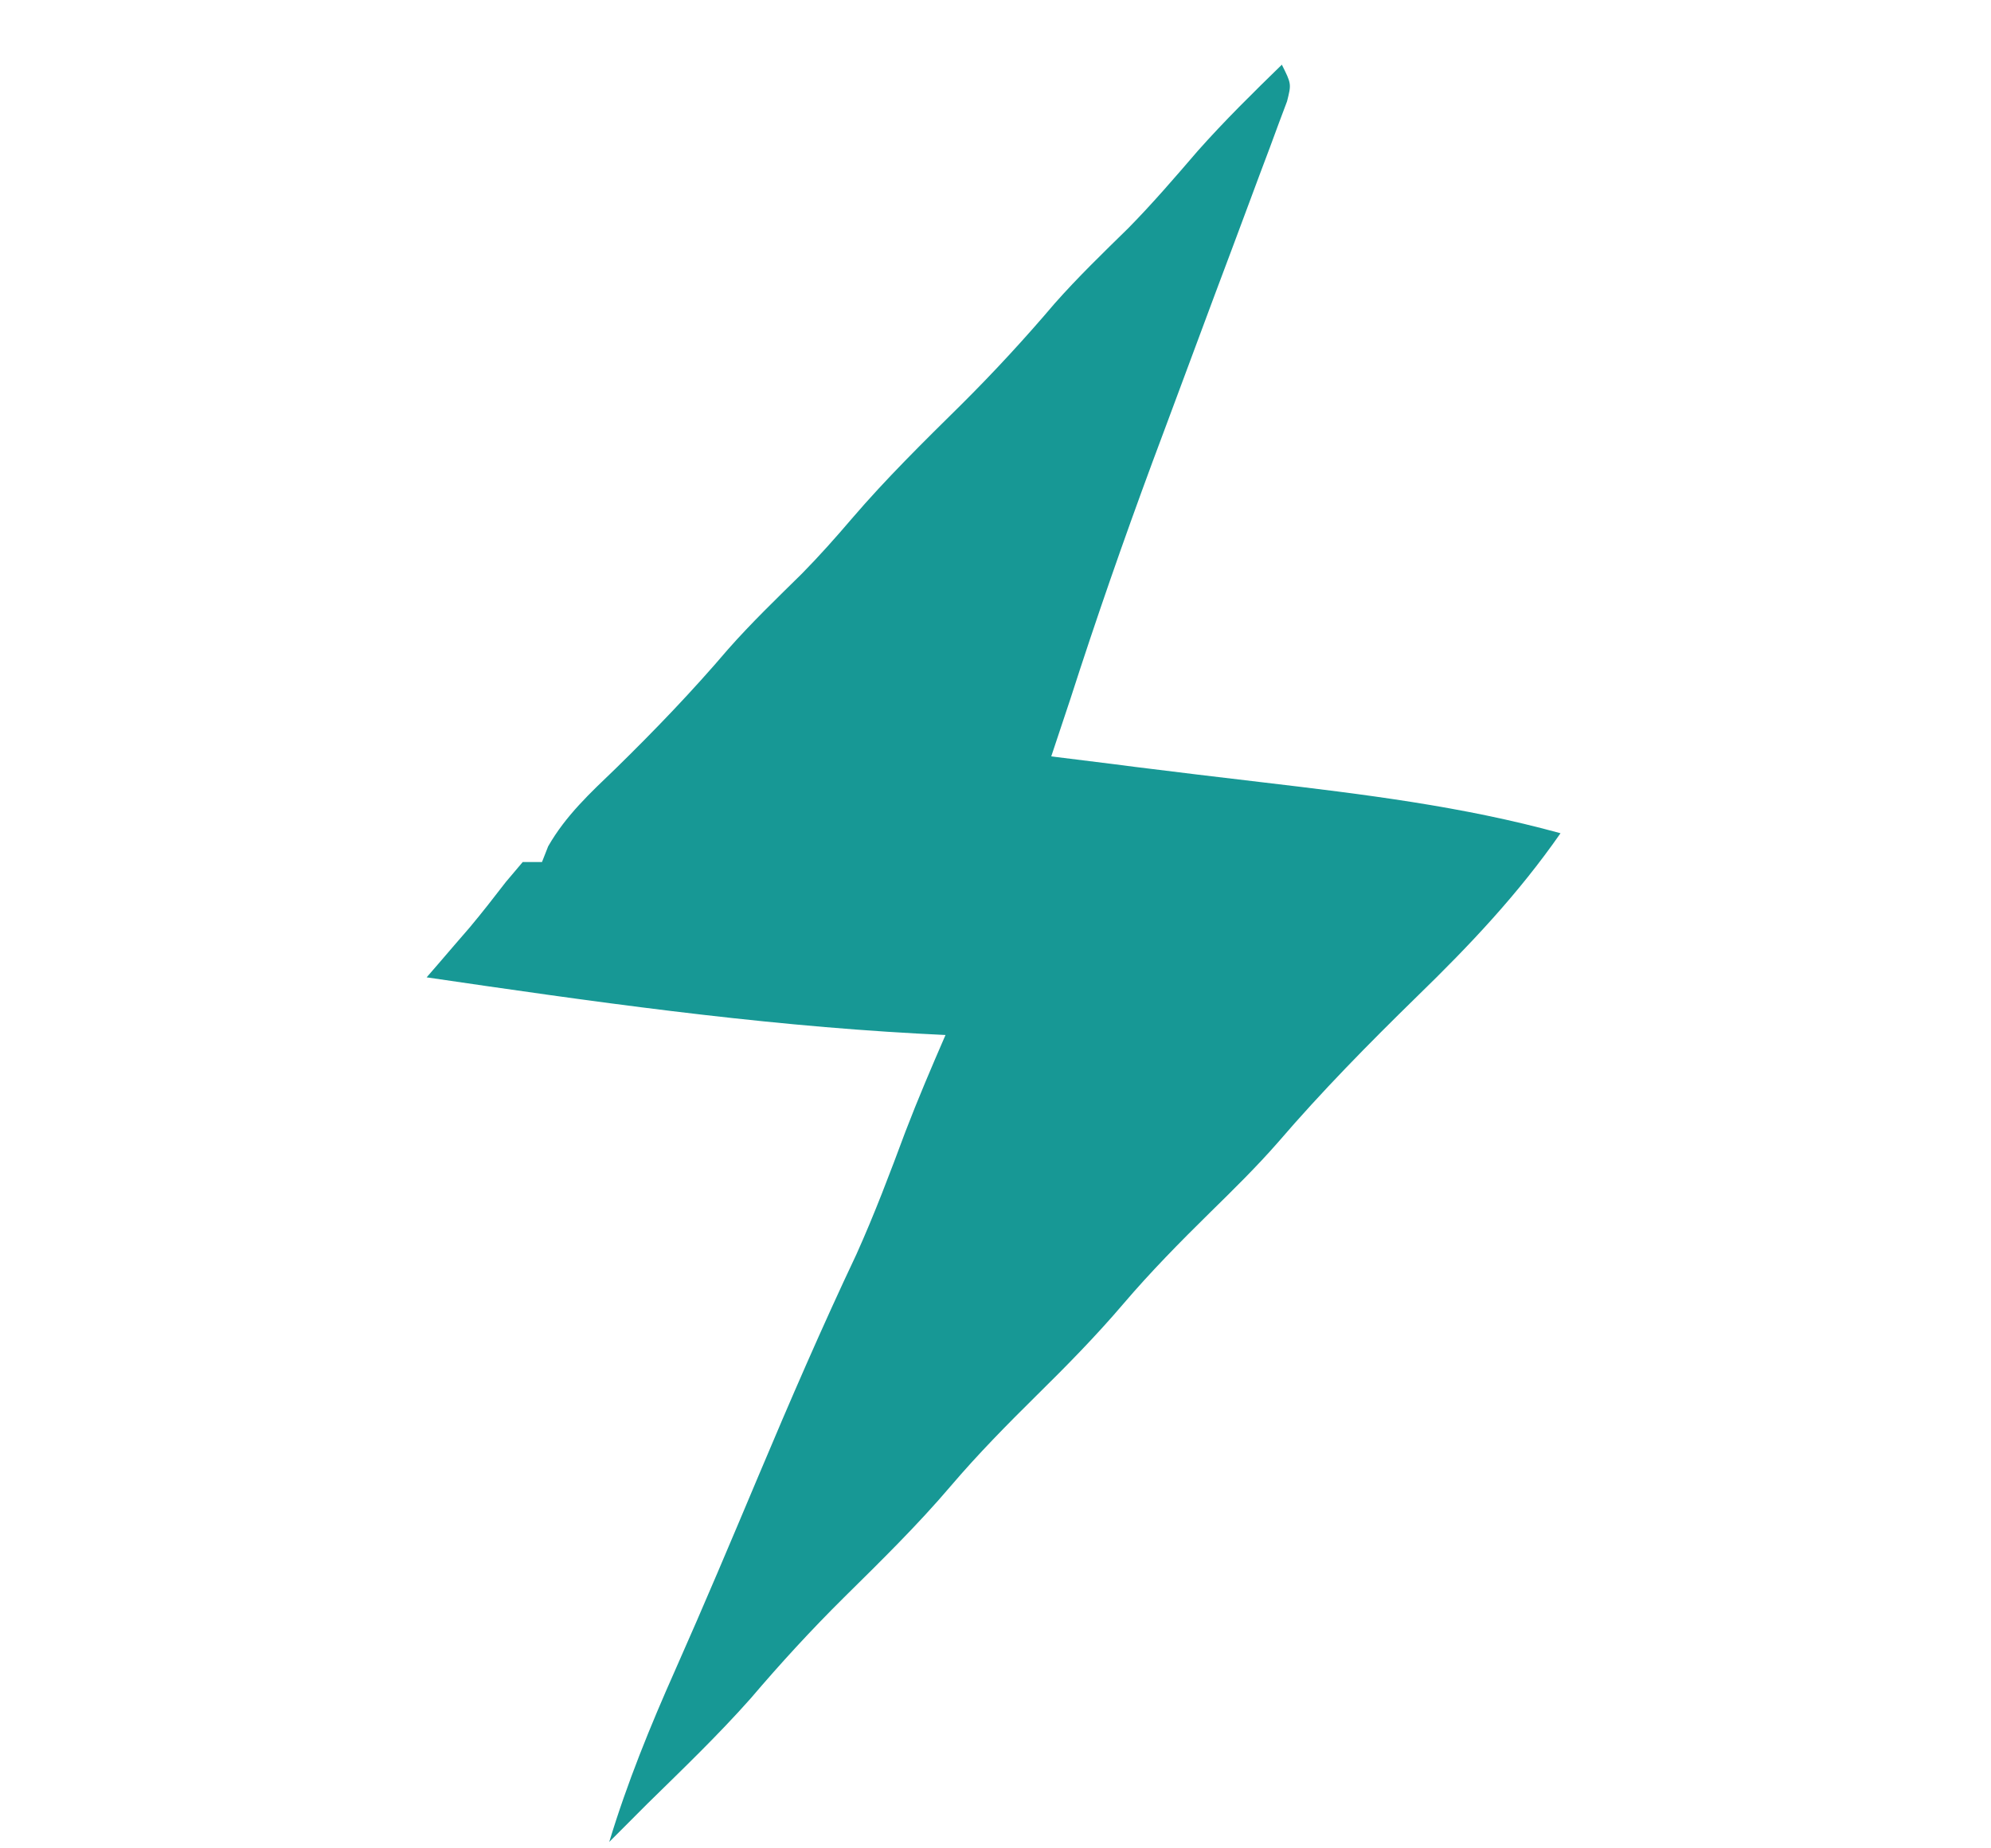 <svg xmlns="http://www.w3.org/2000/svg" fill="none" viewBox="0 0 28 26" height="26" width="28">
<path fill="#179895" d="M18.027 0.91C18.162 1.18 18.162 1.18 18.1 1.426C18.062 1.526 18.025 1.626 17.986 1.729C17.923 1.9 17.923 1.9 17.858 2.076C17.811 2.201 17.763 2.326 17.715 2.456C17.666 2.586 17.618 2.717 17.568 2.851C17.407 3.285 17.244 3.719 17.081 4.153C16.847 4.781 16.613 5.409 16.38 6.037C16.294 6.269 16.294 6.269 16.205 6.506C15.798 7.607 15.413 8.712 15.054 9.829C14.964 10.099 14.874 10.37 14.784 10.64C15.077 10.676 15.369 10.713 15.662 10.749C15.757 10.761 15.851 10.773 15.948 10.786C16.549 10.861 17.149 10.934 17.75 11.004C19.17 11.172 20.564 11.34 21.946 11.721C21.352 12.574 20.672 13.294 19.927 14.018C19.248 14.682 18.59 15.35 17.971 16.071C17.667 16.418 17.343 16.736 17.014 17.059C16.592 17.474 16.181 17.892 15.797 18.342C15.413 18.793 15.002 19.211 14.581 19.626C14.163 20.039 13.754 20.454 13.373 20.901C12.901 21.456 12.384 21.962 11.866 22.474C11.407 22.929 10.976 23.399 10.557 23.891C10.099 24.408 9.6 24.886 9.108 25.369C8.928 25.549 8.748 25.73 8.568 25.91C8.821 25.075 9.144 24.283 9.498 23.487C9.901 22.579 10.286 21.665 10.671 20.75C11.111 19.704 11.56 18.668 12.045 17.642C12.299 17.077 12.517 16.5 12.733 15.919C12.909 15.46 13.101 15.01 13.297 14.559C13.103 14.549 13.103 14.549 12.905 14.539C10.585 14.412 8.298 14.085 6 13.748C6.055 13.684 6.11 13.62 6.167 13.555C6.275 13.428 6.275 13.428 6.386 13.3C6.458 13.216 6.53 13.133 6.604 13.048C6.78 12.838 6.948 12.622 7.115 12.405C7.193 12.313 7.271 12.221 7.351 12.126C7.441 12.126 7.53 12.126 7.622 12.126C7.65 12.053 7.679 11.98 7.709 11.905C7.958 11.47 8.303 11.152 8.66 10.809C9.212 10.269 9.737 9.722 10.238 9.134C10.566 8.762 10.923 8.419 11.277 8.07C11.523 7.82 11.752 7.562 11.98 7.295C12.462 6.733 12.985 6.218 13.512 5.698C13.974 5.239 14.41 4.766 14.832 4.269C15.16 3.898 15.515 3.555 15.869 3.208C16.211 2.86 16.527 2.492 16.846 2.121C17.221 1.699 17.622 1.304 18.027 0.91Z"></path>
</svg>
